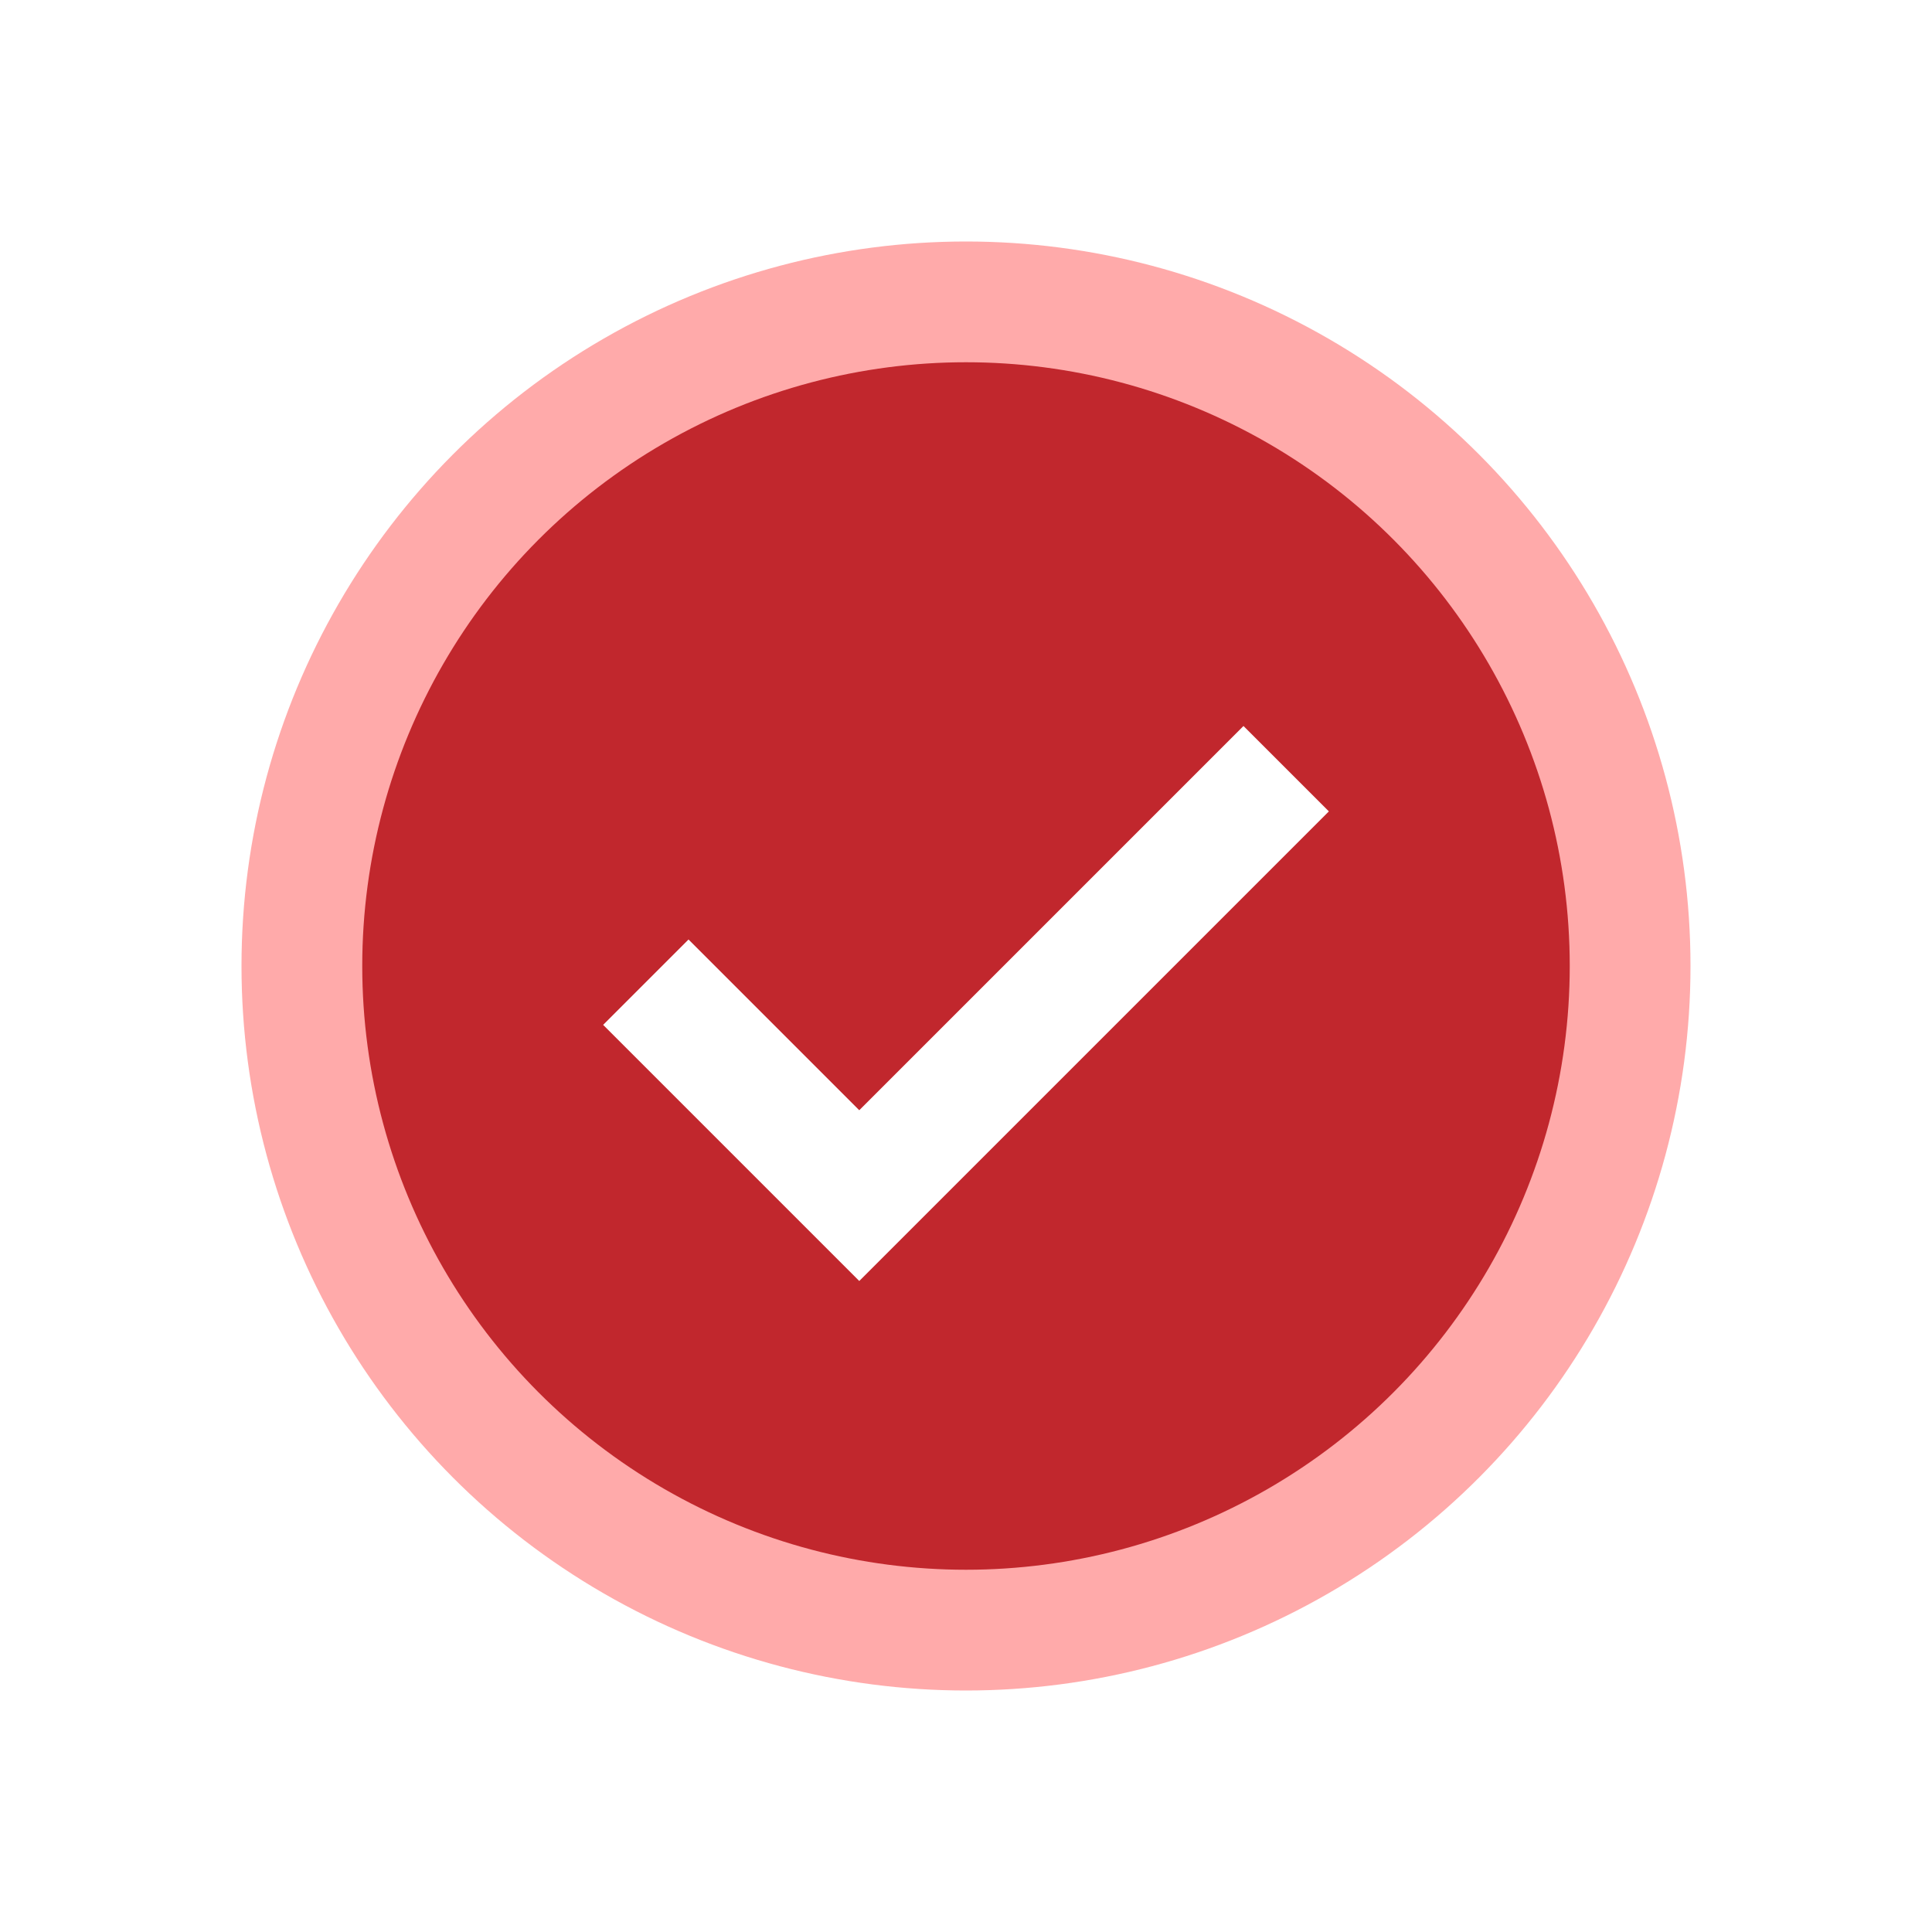 <svg width="32" height="32" viewBox="0 0 32 32" fill="none" xmlns="http://www.w3.org/2000/svg">
<g filter="url(#filter0_f)">
<circle cx="16" cy="16" r="12" fill="#FFAAAA"/>
</g>
<circle cx="16" cy="16" r="10" fill="#C1272D"/>
<path d="M10.697 16.268L14.232 19.803L21.303 12.732" stroke="white" stroke-width="2"/>
<defs>
<filter id="filter0_f" x="0" y="0" width="32" height="32" filterUnits="userSpaceOnUse" color-interpolation-filters="sRGB">
<feFlood flood-opacity="0" result="BackgroundImageFix"/>
<feBlend mode="normal" in="SourceGraphic" in2="BackgroundImageFix" result="shape"/>
<feGaussianBlur stdDeviation="2" result="effect1_foregroundBlur"/>
</filter>
</defs>
</svg>

